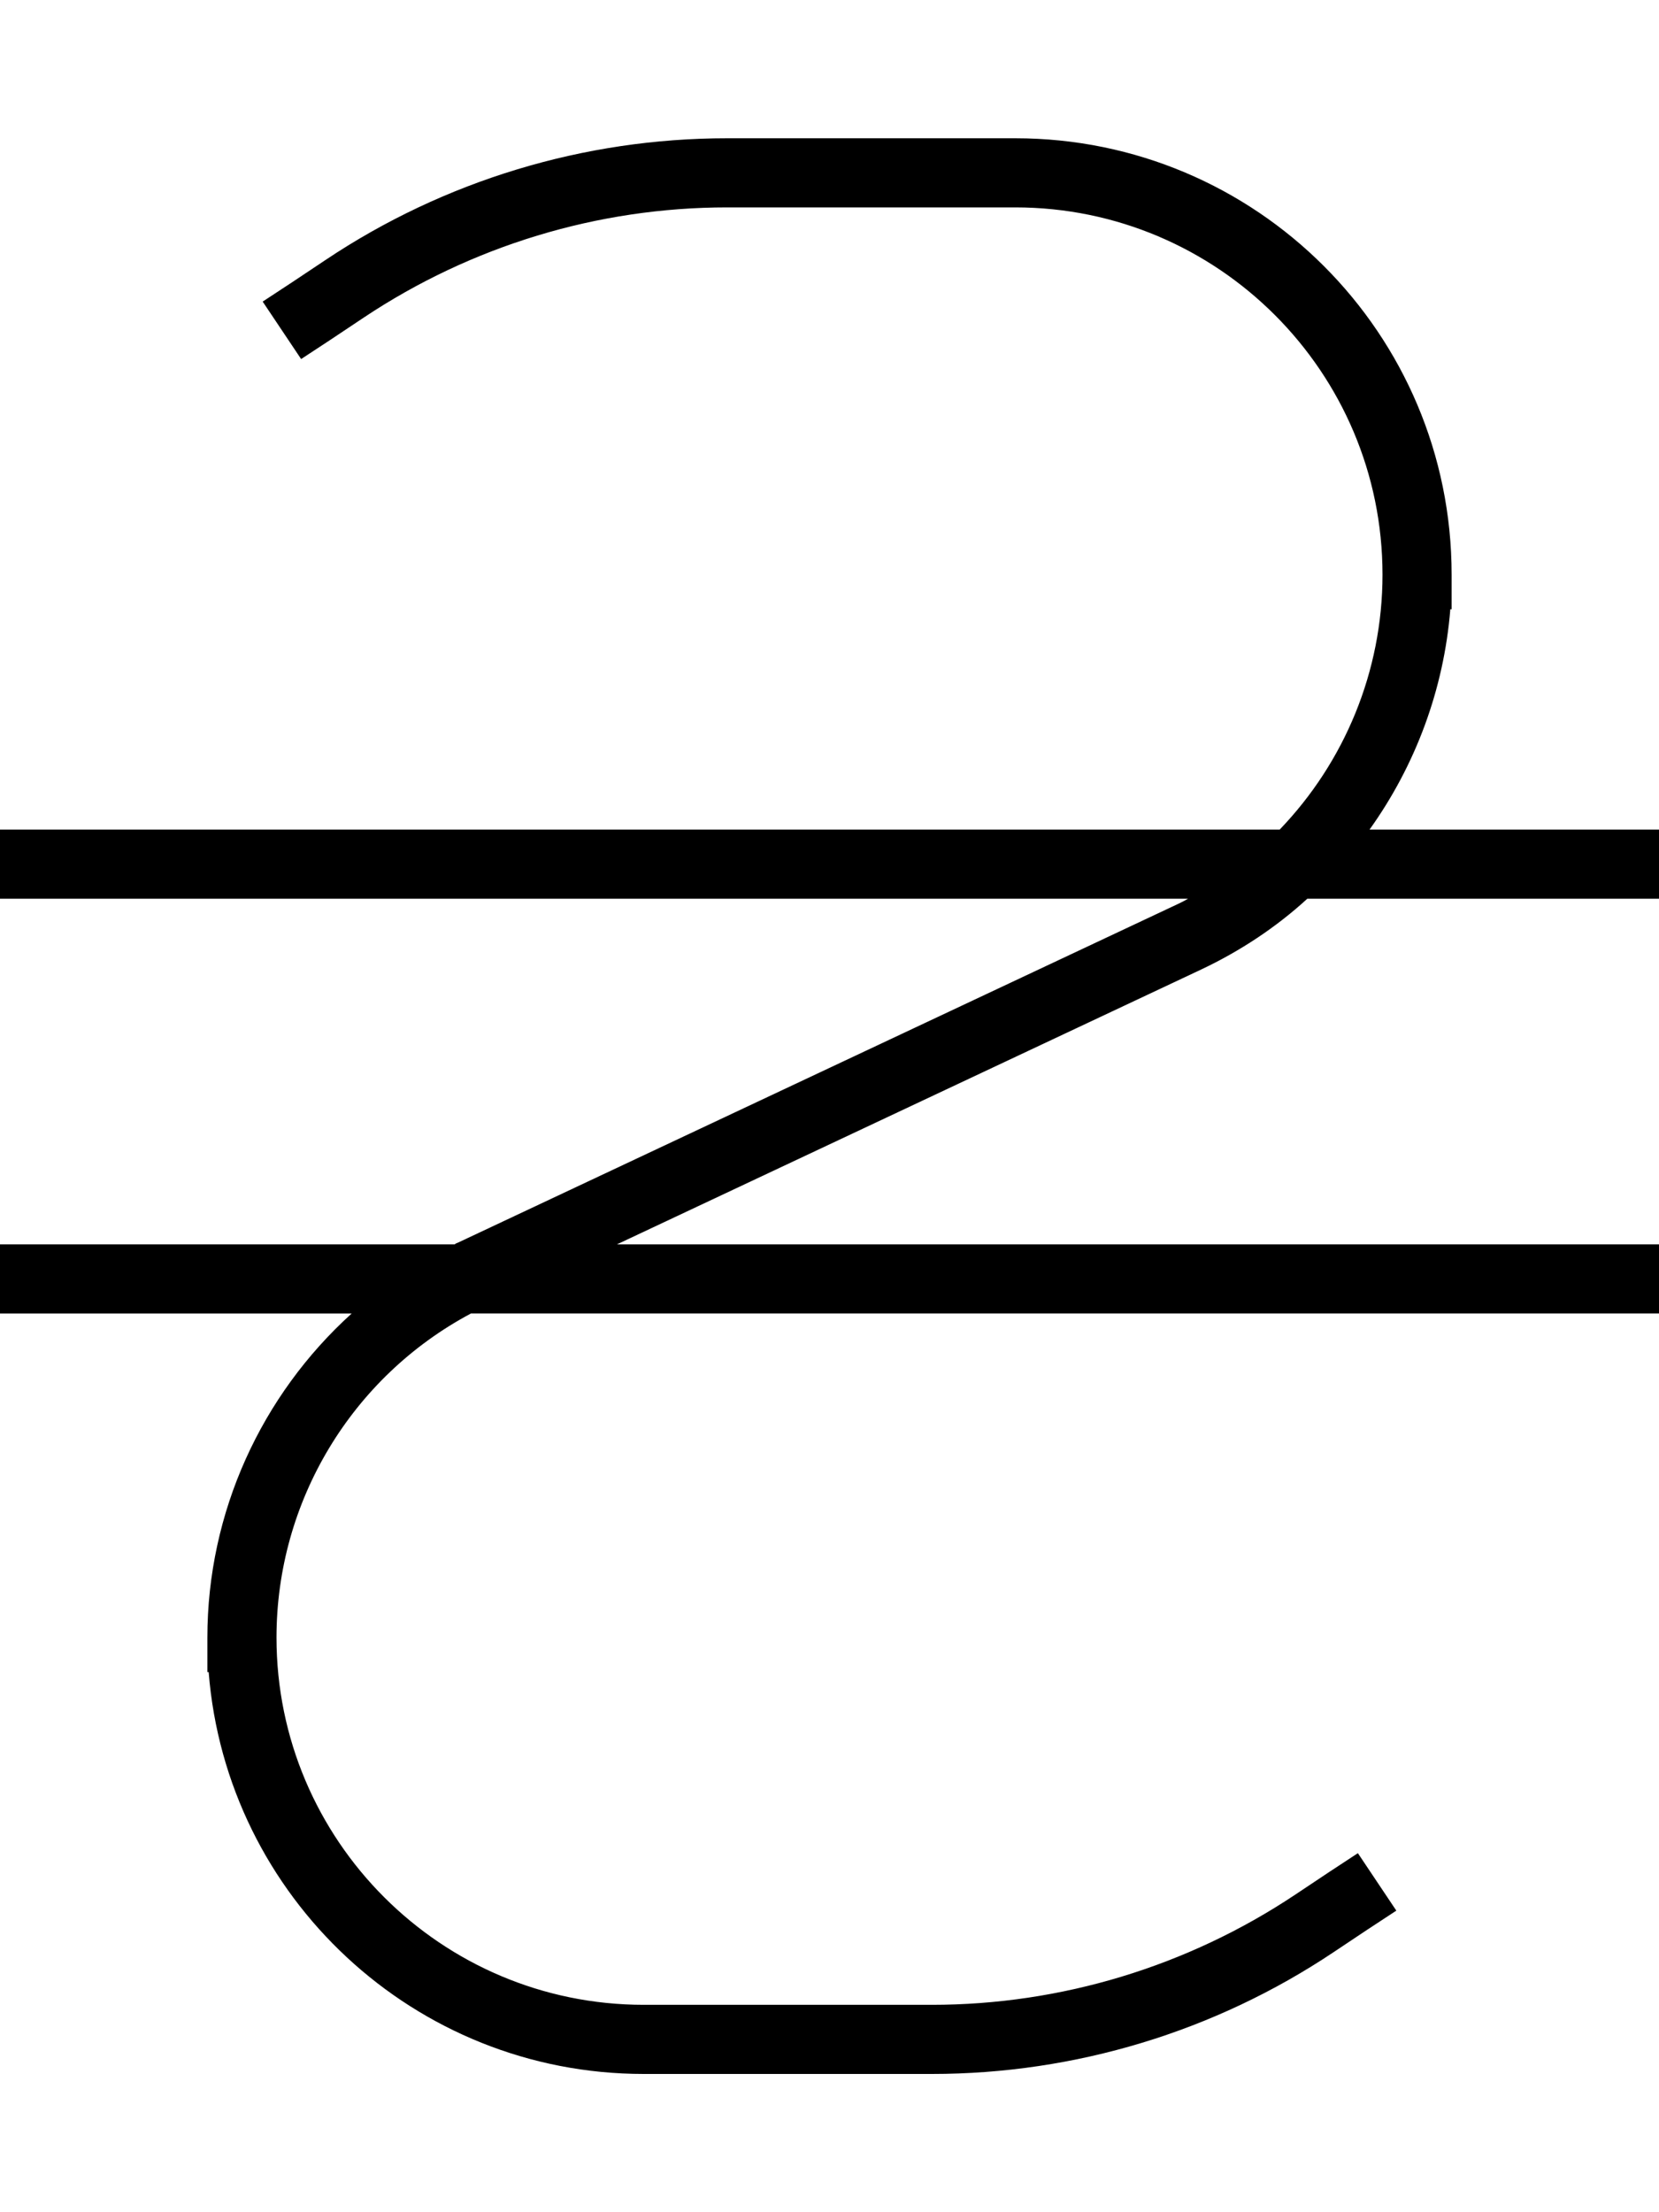 <svg xmlns="http://www.w3.org/2000/svg" viewBox="0 0 384 512"><!--! Font Awesome Pro 6.7.2 by @fontawesome - https://fontawesome.com License - https://fontawesome.com/license (Commercial License) Copyright 2024 Fonticons, Inc. --><defs><style>.fa-secondary{opacity:.4}</style></defs><path class="fa-secondary" d=""/><path class="fa-primary" d="M84.2 73.5C109.1 56.9 138.4 48 168.3 48L235 48c46.9 0 85 38.1 85 85c0 22.4-8.8 43.4-23.8 59L16 192 0 192l0 16 16 0 259 0c-1.2 .7-2.5 1.3-3.8 1.9L106 287.6c-.3 .1-.5 .2-.8 .4L16 288 0 288l0 16 16 0 65.4 0C60.5 322.9 48 350 48 379l0 8 .3 0c4.1 52 47.6 93 100.7 93l66.7 0c33.1 0 65.5-9.8 93-28.2l7.8-5.2 6.7-4.4-8.9-13.3-6.7 4.4-7.8 5.2c-24.9 16.6-54.2 25.5-84.1 25.5L149 464c-46.9 0-85-38.1-85-85c0-31.5 17.4-60.3 45-75l259 0 16 0 0-16-16 0-225.2 0L278 224.4c9.1-4.3 17.4-9.8 24.6-16.4l65.4 0 16 0 0-16-16 0-51 0c10.6-14.8 17.2-32.4 18.7-51l.3 0 0-8c0-55.8-45.2-101-101-101l-66.7 0c-33.1 0-65.5 9.8-93 28.2l-7.8 5.2-6.7 4.4 8.9 13.3 6.7-4.4 7.8-5.2z"/></svg>